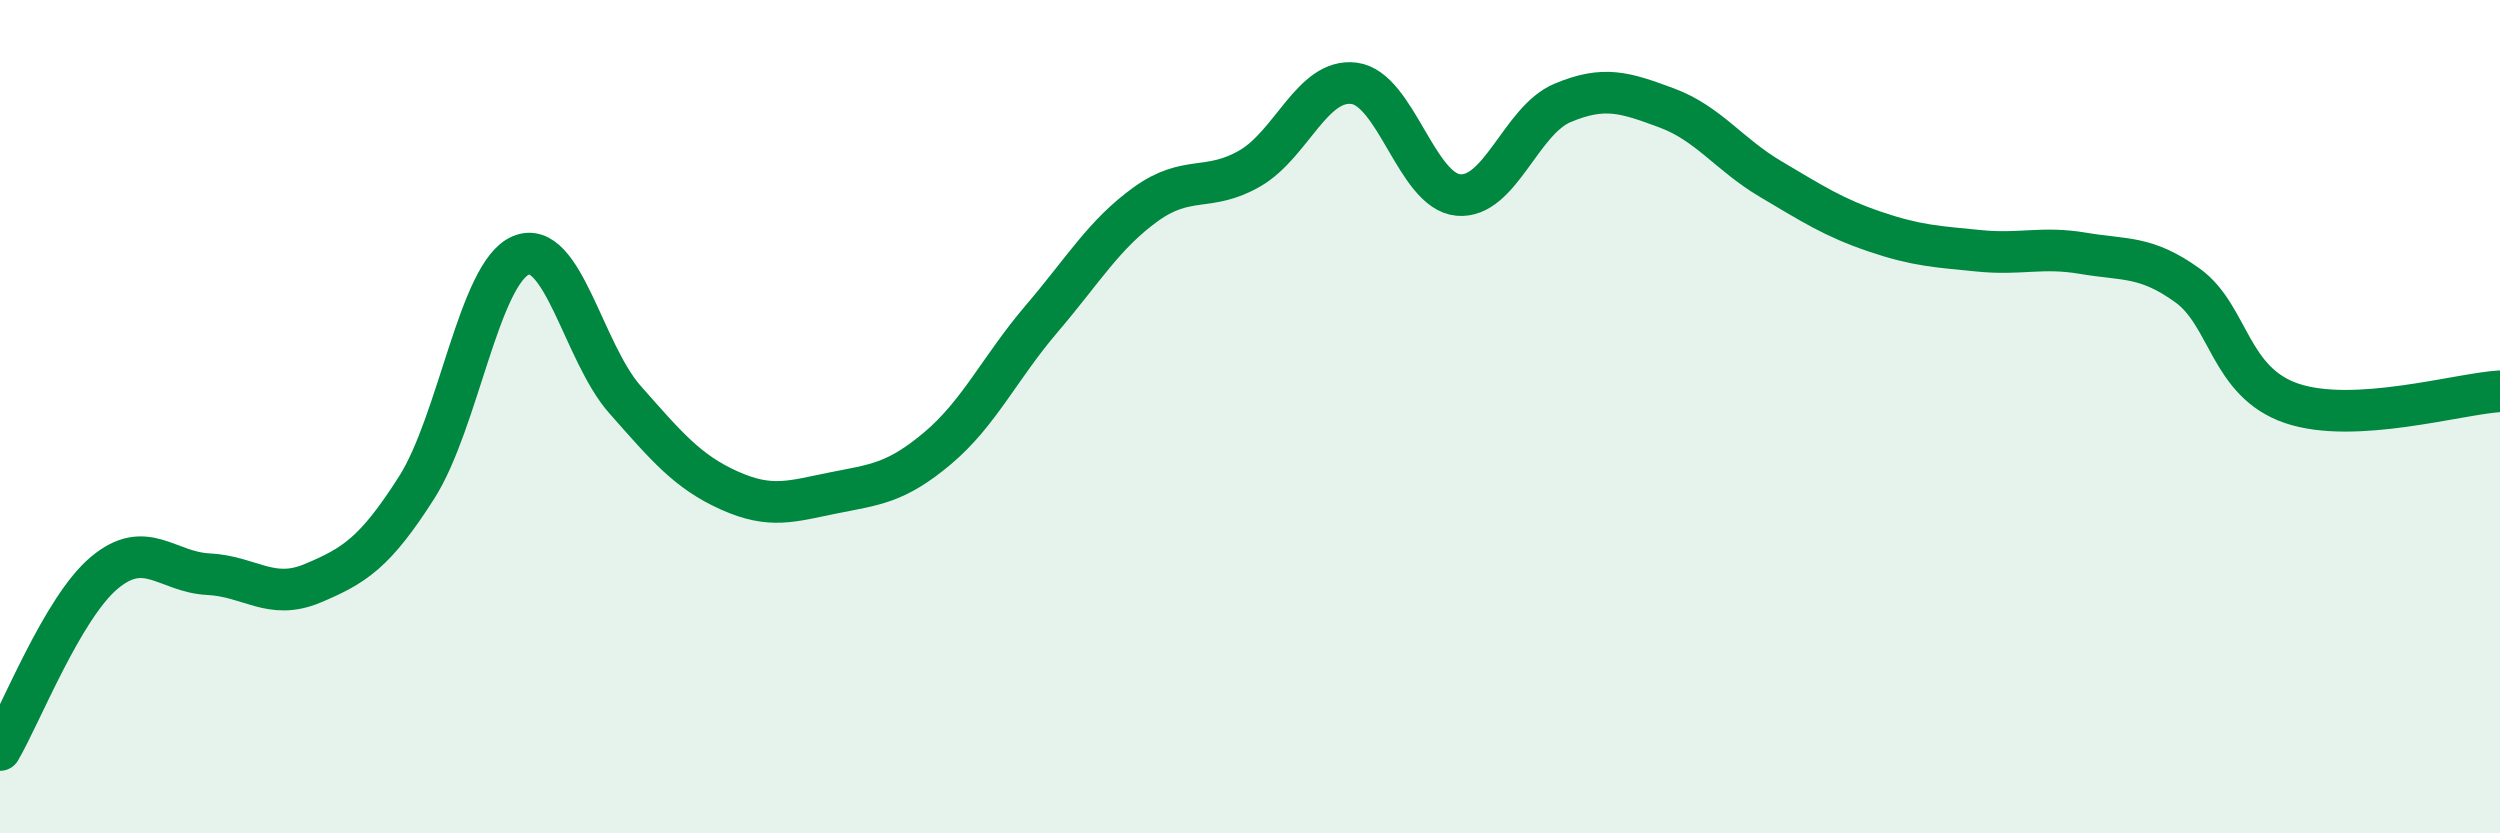 
    <svg width="60" height="20" viewBox="0 0 60 20" xmlns="http://www.w3.org/2000/svg">
      <path
        d="M 0,18 C 0.5,17.15 1.5,14.59 2.5,13.75 C 3.5,12.91 4,13.73 5,13.78 C 6,13.83 6.5,14.42 7.5,14 C 8.5,13.58 9,13.27 10,11.7 C 11,10.13 11.5,6.55 12.5,6.13 C 13.5,5.71 14,8.46 15,9.59 C 16,10.72 16.5,11.32 17.5,11.77 C 18.5,12.22 19,12.03 20,11.83 C 21,11.63 21.5,11.6 22.5,10.76 C 23.5,9.92 24,8.82 25,7.65 C 26,6.48 26.5,5.62 27.5,4.9 C 28.5,4.18 29,4.62 30,4.04 C 31,3.46 31.5,1.87 32.5,2 C 33.5,2.13 34,4.59 35,4.68 C 36,4.77 36.5,2.89 37.5,2.47 C 38.5,2.05 39,2.22 40,2.59 C 41,2.96 41.5,3.71 42.5,4.3 C 43.5,4.89 44,5.22 45,5.56 C 46,5.9 46.5,5.92 47.5,6.02 C 48.5,6.12 49,5.91 50,6.08 C 51,6.25 51.5,6.13 52.5,6.85 C 53.5,7.57 53.5,9.17 55,9.68 C 56.5,10.19 59,9.45 60,9.39L60 20L0 20Z"
        fill="#008740"
        opacity="0.1"
        stroke-linecap="round"
        stroke-linejoin="round"
      />
      <path
        d="M 0,18 C 0.5,17.15 1.5,14.59 2.5,13.75 C 3.5,12.91 4,13.73 5,13.78 C 6,13.83 6.5,14.42 7.5,14 C 8.5,13.58 9,13.27 10,11.7 C 11,10.13 11.5,6.55 12.5,6.13 C 13.5,5.71 14,8.46 15,9.59 C 16,10.72 16.5,11.32 17.5,11.77 C 18.5,12.22 19,12.03 20,11.83 C 21,11.63 21.5,11.6 22.5,10.76 C 23.5,9.92 24,8.82 25,7.65 C 26,6.48 26.5,5.62 27.5,4.9 C 28.5,4.18 29,4.62 30,4.04 C 31,3.46 31.5,1.87 32.5,2 C 33.5,2.13 34,4.59 35,4.68 C 36,4.77 36.5,2.89 37.5,2.47 C 38.5,2.05 39,2.22 40,2.59 C 41,2.96 41.5,3.71 42.5,4.3 C 43.5,4.89 44,5.22 45,5.56 C 46,5.9 46.5,5.92 47.5,6.02 C 48.5,6.12 49,5.91 50,6.08 C 51,6.25 51.5,6.13 52.5,6.85 C 53.5,7.57 53.5,9.17 55,9.68 C 56.5,10.19 59,9.45 60,9.39"
        stroke="#008740"
        stroke-width="1"
        fill="none"
        stroke-linecap="round"
        stroke-linejoin="round"
      />
    </svg>
  